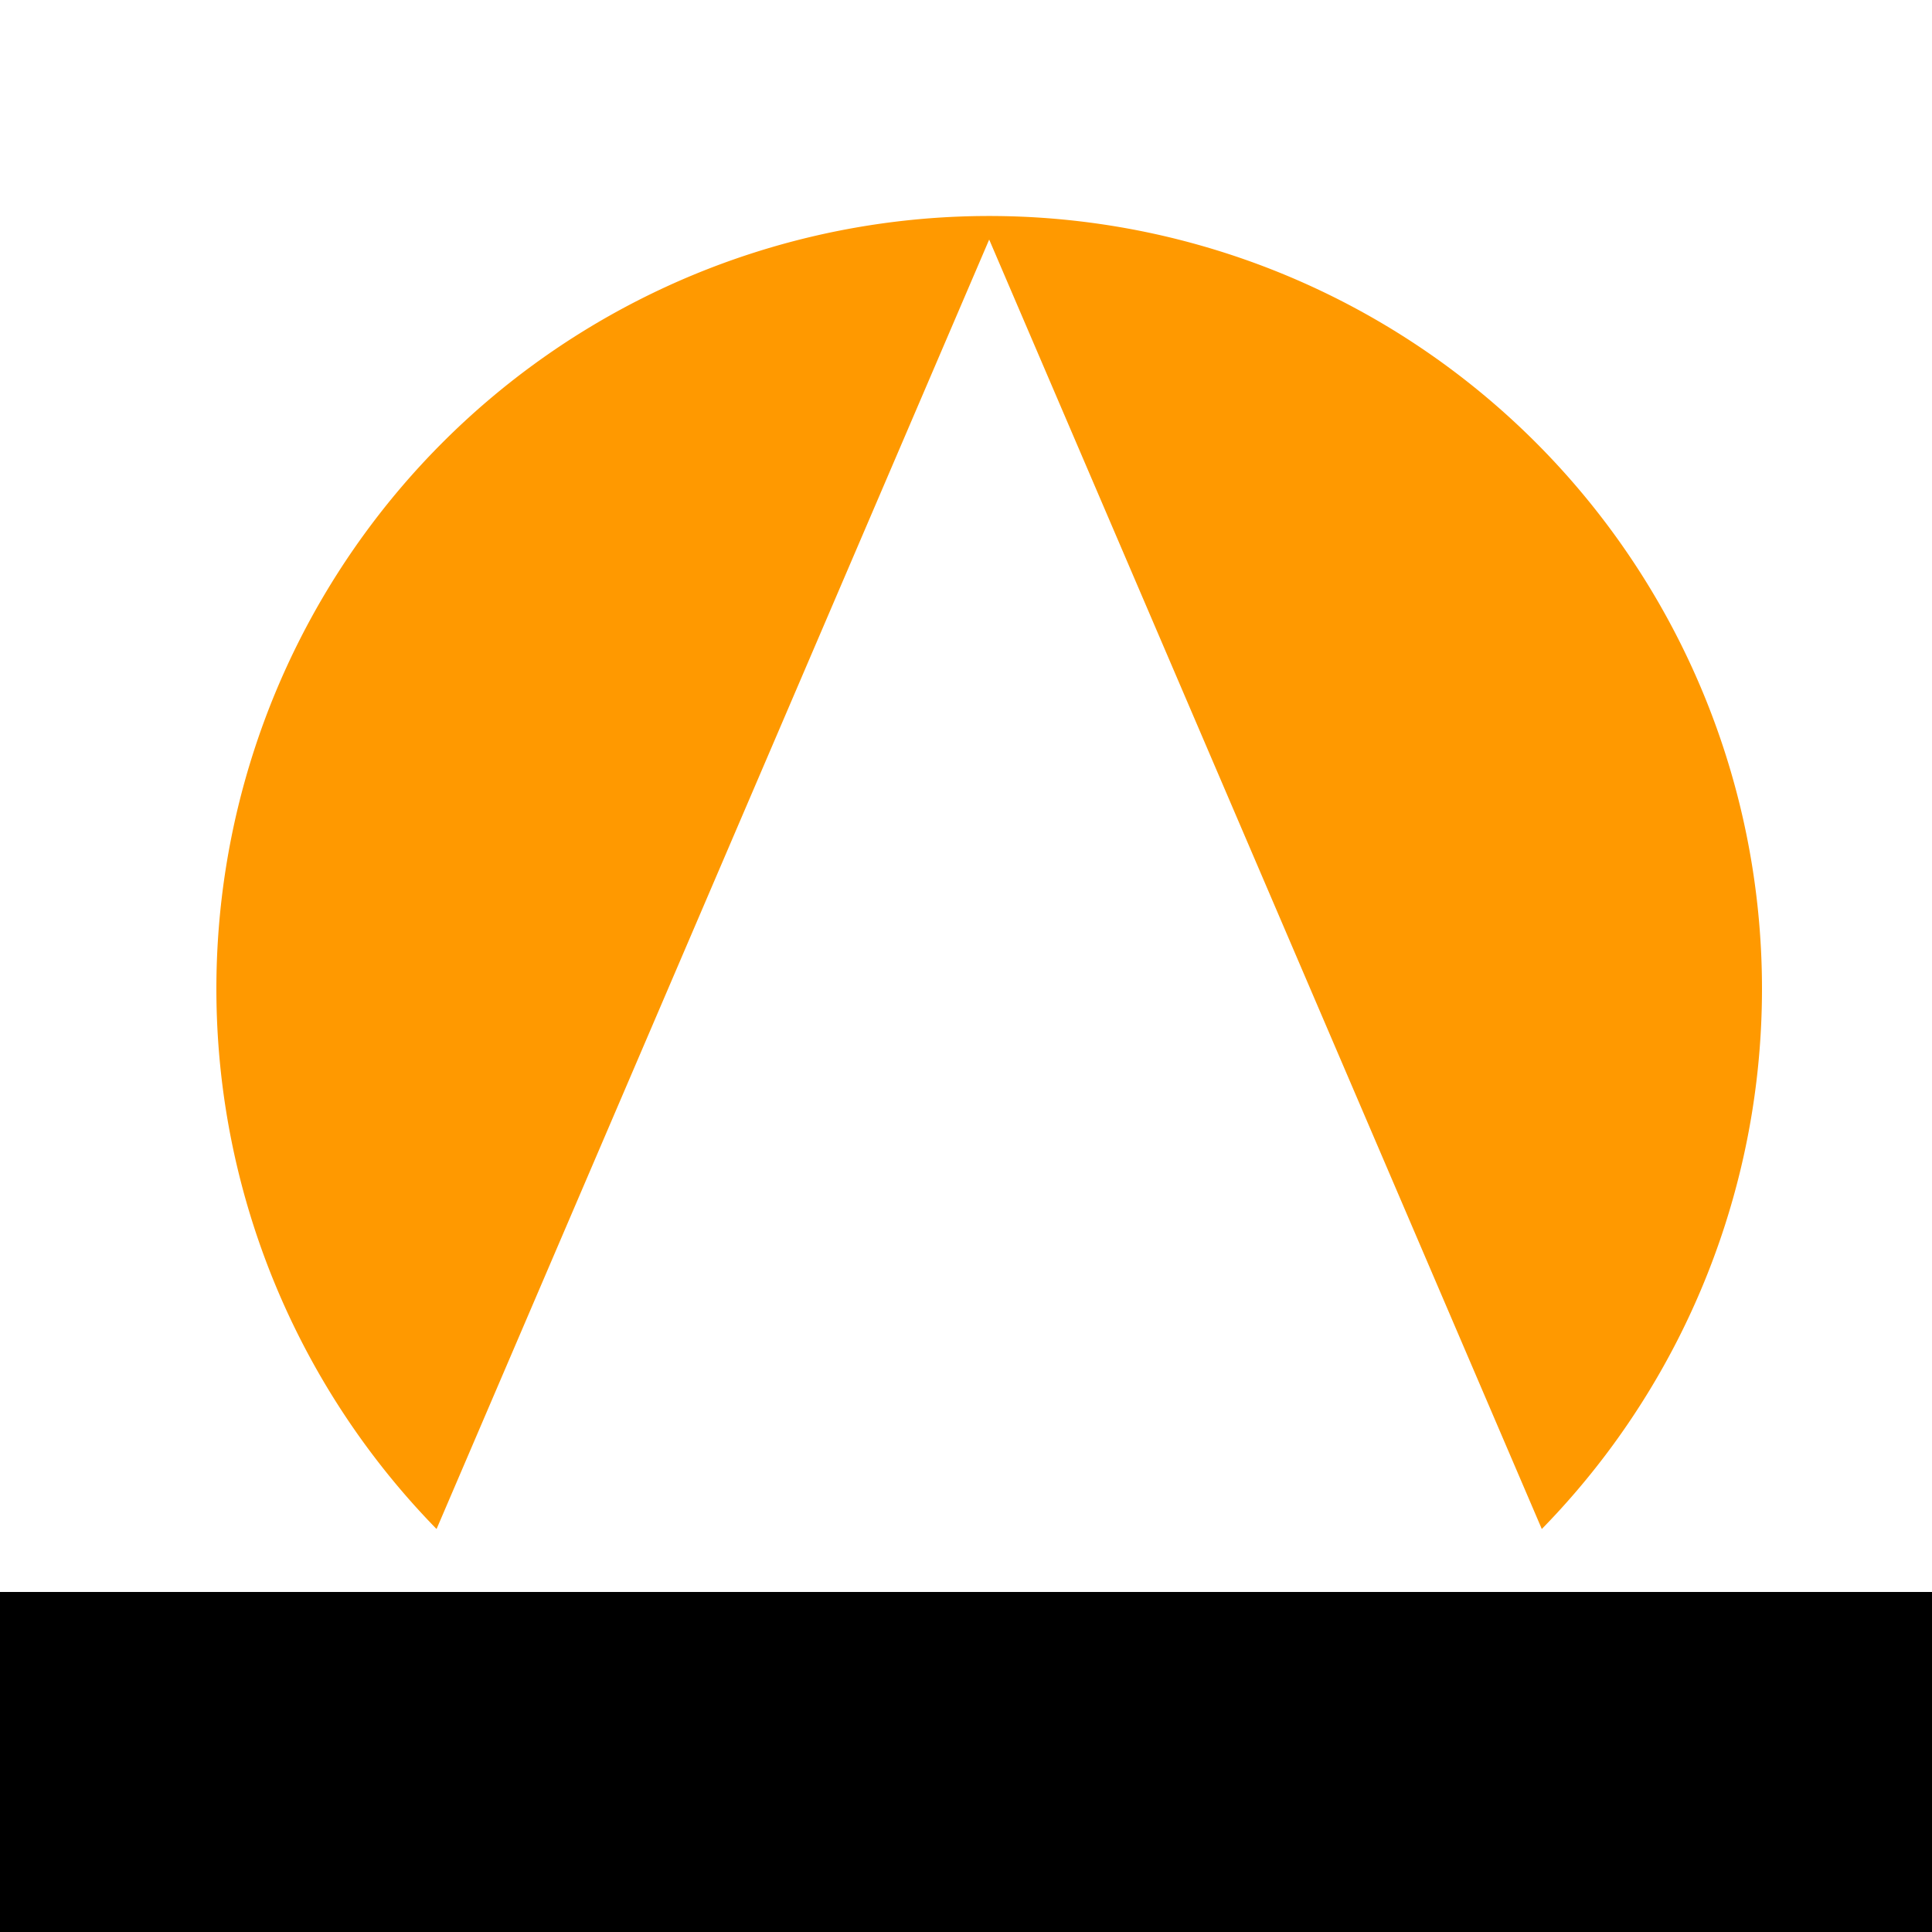 <!--

Generated by DrawGPT.
Free, open source, AI generated images in SVG, PNG, and HTML Canvas format.
https://drawgpt.ai

Created: 2023-10-17T23:23:17.062Z
Link: https://drawgpt.ai/prompt/111995/

-->
<svg xmlns="http://www.w3.org/2000/svg" xmlns:xlink="http://www.w3.org/1999/xlink" width="500" height="500"><defs/><g><rect fill="#ffffff" stroke="none" x="0" y="0" width="512" height="512"/><path fill="#ff9900" stroke="none" paint-order="stroke fill markers" d=" M 456 256 A 200 200 0 1 1 456 255.8"/><rect fill="#000000" stroke="none" x="0" y="412" width="512" height="100"/><path fill="#ffffff" stroke="none" paint-order="stroke fill markers" d=" M 206 412 L 306 412 L 256 262 Z"/><path fill="#ffffff" stroke="none" paint-order="stroke fill markers" d=" M 156 412 L 356 412 L 256 162 Z"/><path fill="#ffffff" stroke="none" paint-order="stroke fill markers" d=" M 106 412 L 406 412 L 256 62 Z"/></g></svg>